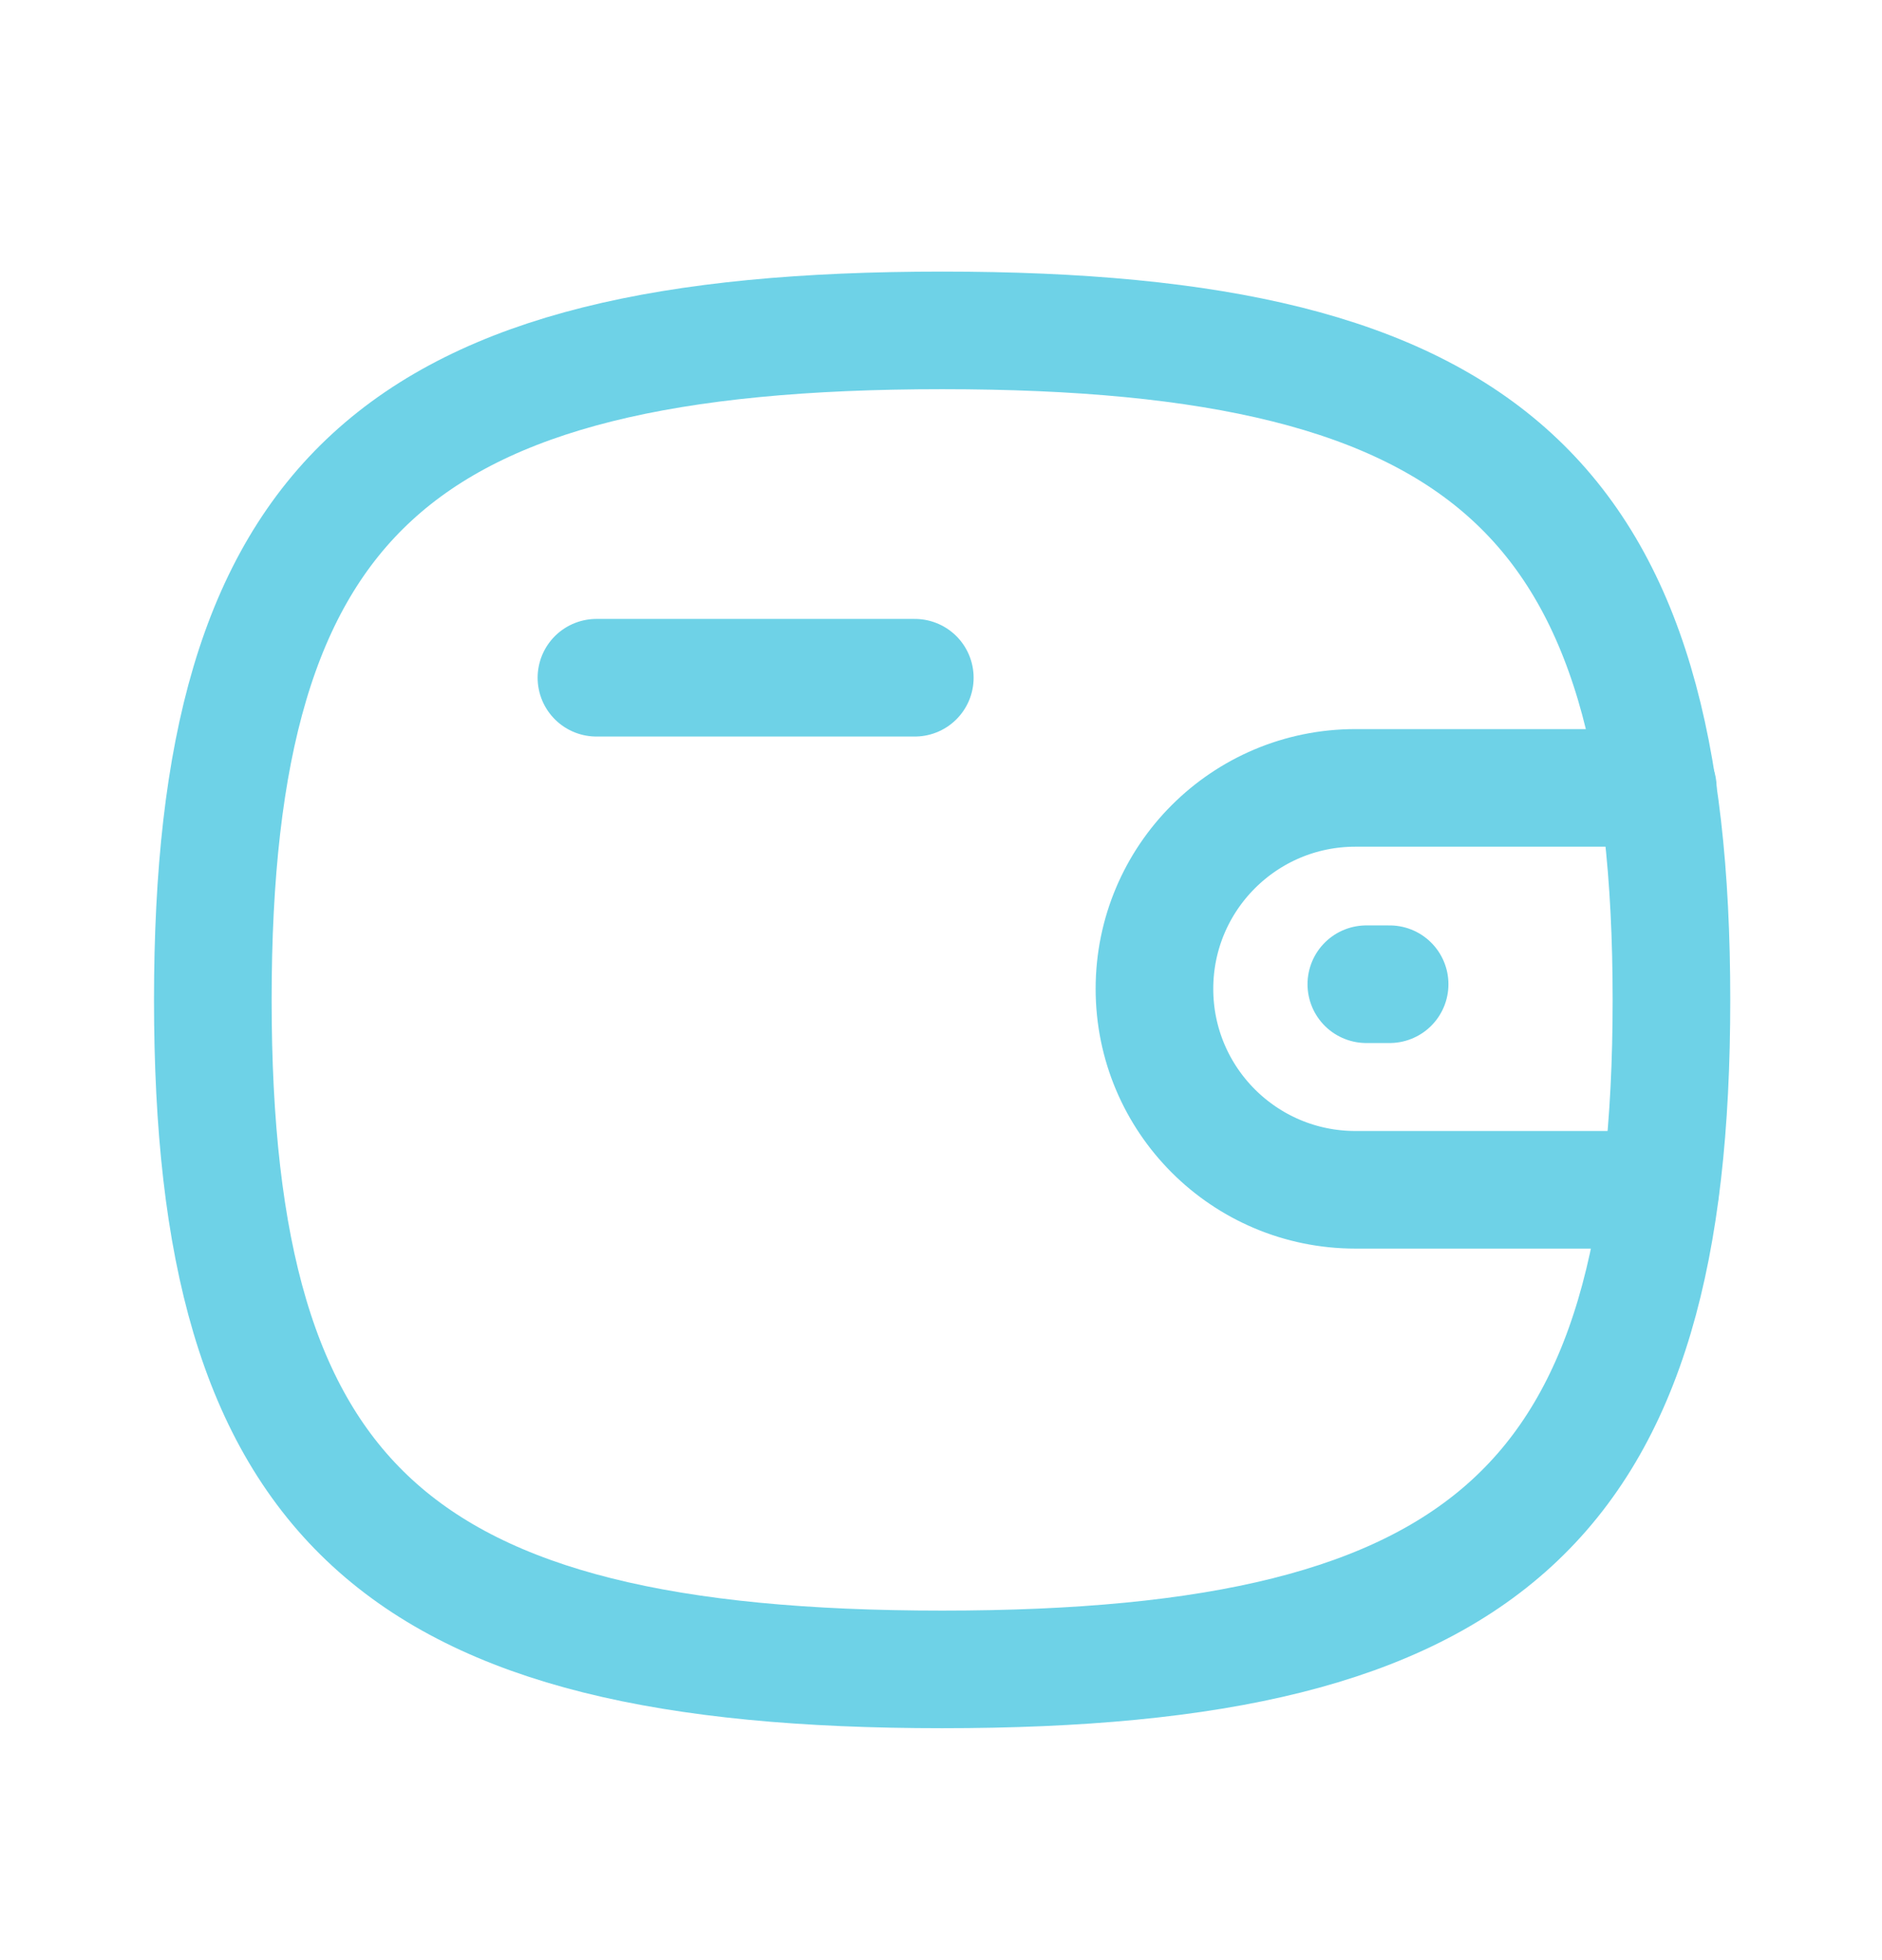 <svg width="24" height="25" viewBox="0 0 24 25" fill="none" xmlns="http://www.w3.org/2000/svg">
<path d="M21.171 15.175H17.285C15.869 15.175 14.722 14.028 14.722 12.612C14.722 11.196 15.869 10.049 17.285 10.049H21.141" stroke="#6ED2E7" stroke-width="1.5" stroke-linecap="round" stroke-linejoin="round"/>
<path d="M17.721 12.553H17.424" stroke="#6ED2E7" stroke-width="1.5" stroke-linecap="round" stroke-linejoin="round"/>
<path d="M7.606 8.644H11.666" stroke="#6ED2E7" stroke-width="1.5" stroke-linecap="round" stroke-linejoin="round"/>
<path fill-rule="evenodd" clip-rule="evenodd" d="M2.714 12.753C2.714 6.348 5.039 4.214 12.015 4.214C18.99 4.214 21.315 6.348 21.315 12.753C21.315 19.157 18.99 21.292 12.015 21.292C5.039 21.292 2.714 19.157 2.714 12.753Z" stroke="#6ED2E7" stroke-width="1.5" stroke-linecap="round" stroke-linejoin="round"/>
</svg>
